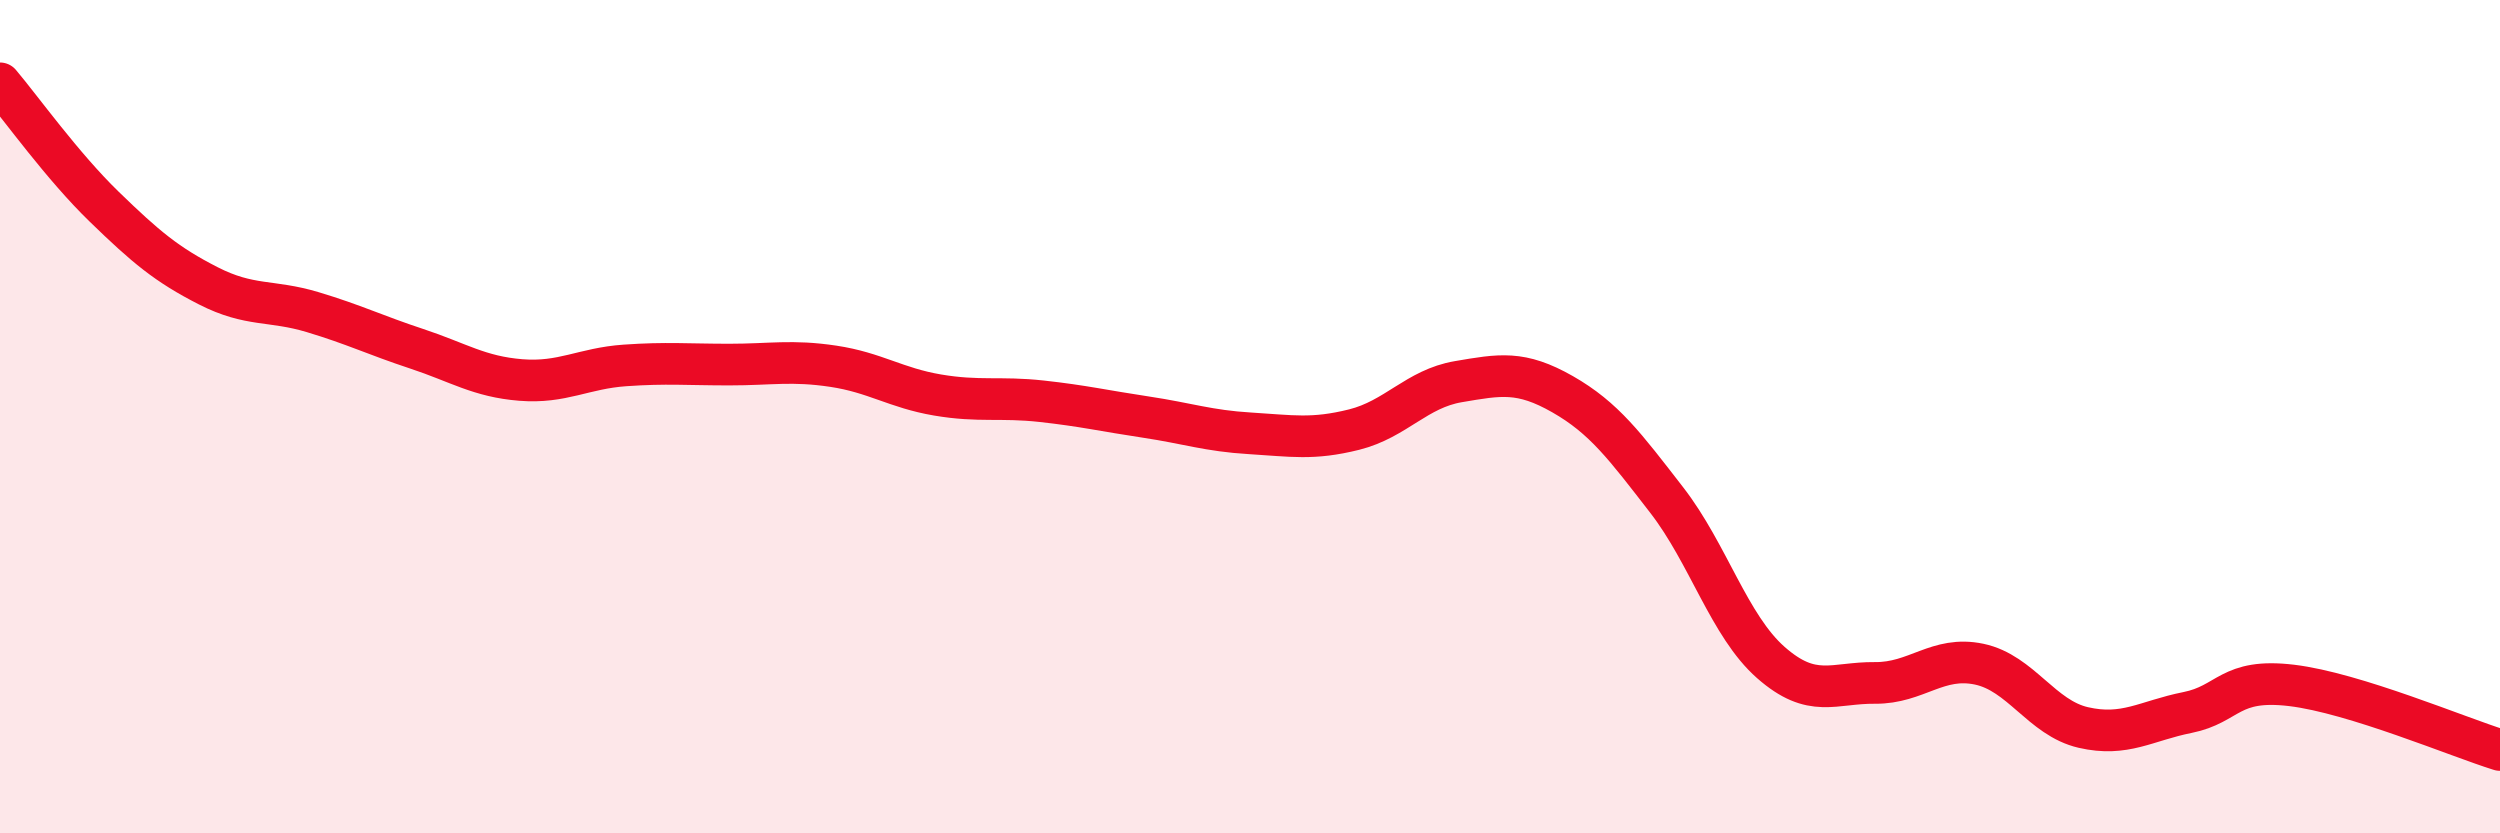 
    <svg width="60" height="20" viewBox="0 0 60 20" xmlns="http://www.w3.org/2000/svg">
      <path
        d="M 0,2 C 0.5,2.59 1.5,3.99 2.5,4.96 C 3.5,5.93 4,6.35 5,6.86 C 6,7.37 6.5,7.19 7.5,7.49 C 8.5,7.79 9,8.04 10,8.37 C 11,8.7 11.5,9.04 12.5,9.12 C 13.5,9.2 14,8.84 15,8.77 C 16,8.7 16.5,8.75 17.5,8.75 C 18.5,8.75 19,8.64 20,8.79 C 21,8.94 21.5,9.31 22.5,9.48 C 23.5,9.65 24,9.52 25,9.63 C 26,9.74 26.5,9.86 27.5,10.01 C 28.5,10.16 29,10.34 30,10.4 C 31,10.46 31.5,10.56 32.5,10.31 C 33.5,10.06 34,9.33 35,9.16 C 36,8.99 36.5,8.89 37.5,9.46 C 38.5,10.03 39,10.71 40,12 C 41,13.29 41.5,15.02 42.5,15.9 C 43.5,16.78 44,16.38 45,16.39 C 46,16.4 46.5,15.73 47.5,15.94 C 48.5,16.15 49,17.23 50,17.46 C 51,17.69 51.5,17.3 52.5,17.1 C 53.5,16.9 53.5,16.27 55,16.45 C 56.5,16.63 59,17.69 60,18L60 20L0 20Z"
        fill="#EB0A25"
        opacity="0.1"
        stroke-linecap="round"
        stroke-linejoin="round"
      />
      <path
        d="M 0,2 C 0.5,2.59 1.5,3.99 2.5,4.96 C 3.5,5.93 4,6.35 5,6.86 C 6,7.37 6.5,7.19 7.5,7.49 C 8.5,7.79 9,8.04 10,8.37 C 11,8.7 11.5,9.04 12.5,9.12 C 13.5,9.2 14,8.84 15,8.77 C 16,8.7 16.5,8.75 17.5,8.75 C 18.5,8.75 19,8.64 20,8.79 C 21,8.94 21.5,9.31 22.5,9.48 C 23.5,9.65 24,9.52 25,9.63 C 26,9.74 26.5,9.86 27.5,10.01 C 28.5,10.16 29,10.34 30,10.4 C 31,10.46 31.5,10.56 32.5,10.31 C 33.5,10.06 34,9.33 35,9.16 C 36,8.99 36.5,8.89 37.5,9.46 C 38.5,10.03 39,10.71 40,12 C 41,13.29 41.5,15.02 42.5,15.9 C 43.5,16.78 44,16.38 45,16.39 C 46,16.4 46.5,15.73 47.5,15.94 C 48.5,16.15 49,17.23 50,17.46 C 51,17.69 51.5,17.3 52.5,17.1 C 53.5,16.9 53.5,16.27 55,16.45 C 56.5,16.63 59,17.69 60,18"
        stroke="#EB0A25"
        stroke-width="1"
        fill="none"
        stroke-linecap="round"
        stroke-linejoin="round"
      />
    </svg>
  